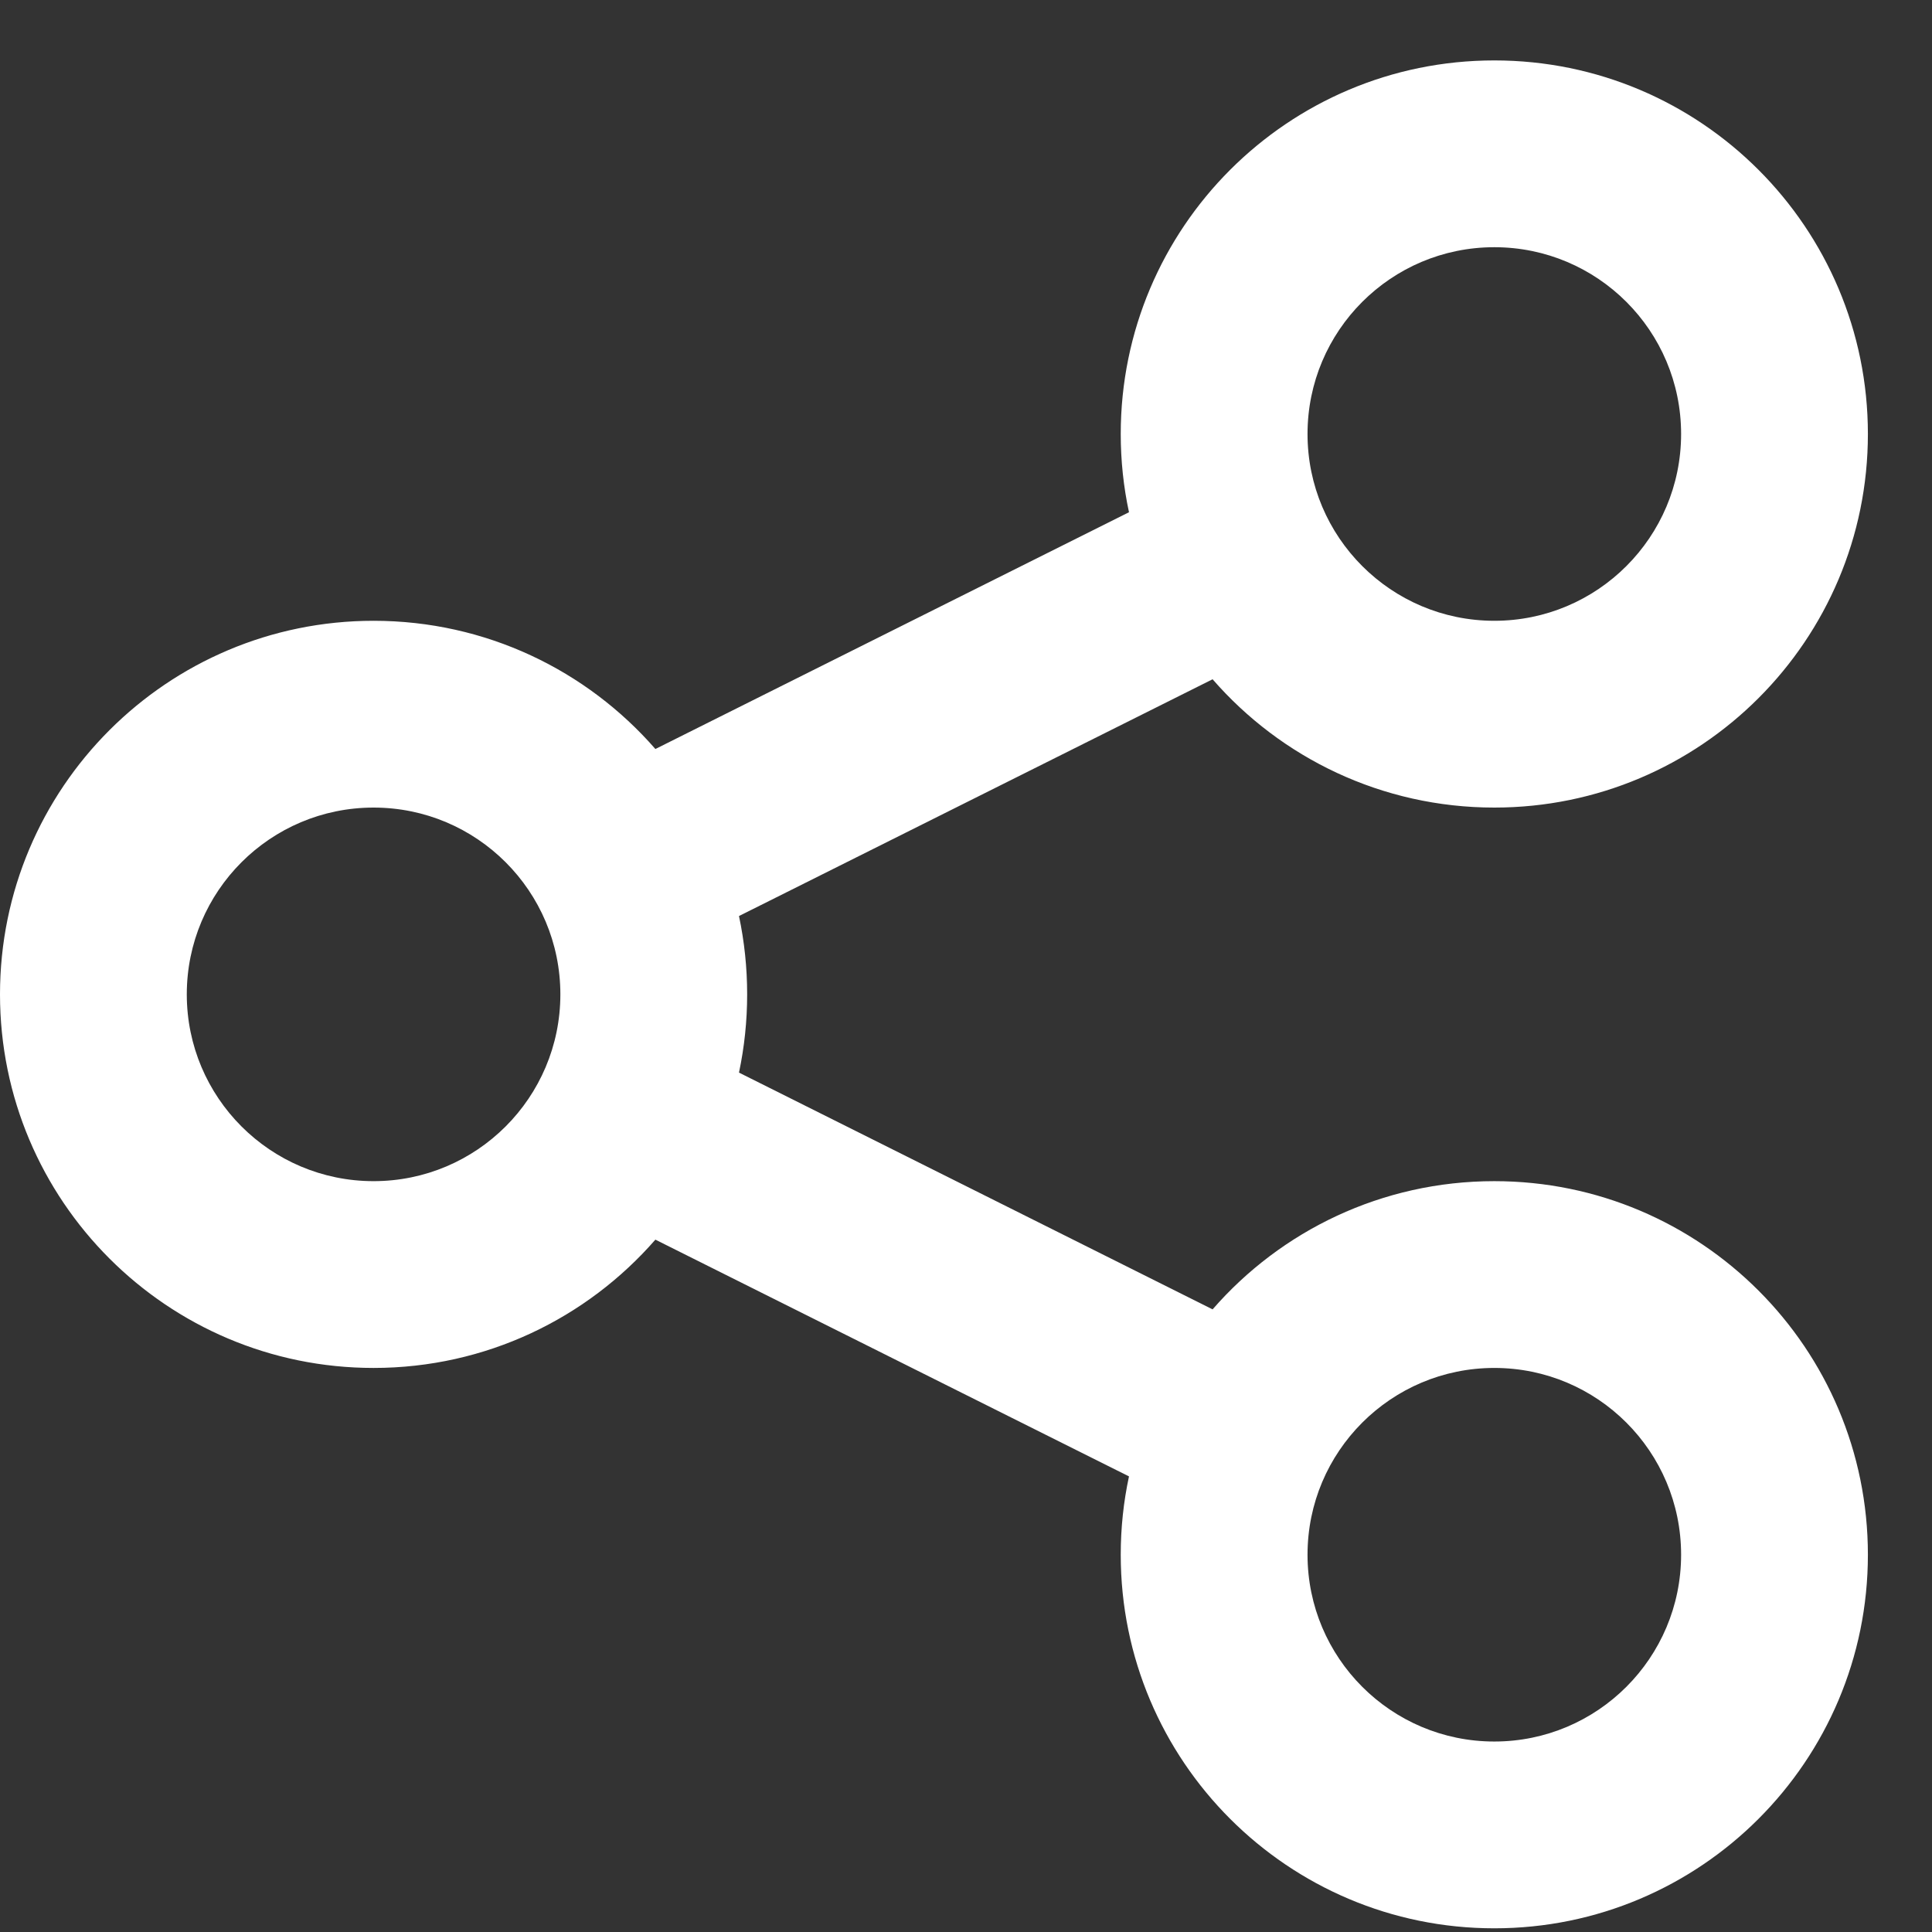 <svg width="22" height="22" viewBox="0 0 22 22" fill="none" xmlns="http://www.w3.org/2000/svg">
<rect x="0" y="0" width="22" height="22" fill="#333333" stroke="none"/>
<path fill-rule="evenodd" clip-rule="evenodd" d="M17.016 2.815C15.841 2.815 14.889 3.767 14.889 4.942C14.889 6.116 15.841 7.069 17.016 7.069C18.191 7.069 19.143 6.116 19.143 4.942C19.143 3.767 18.191 2.815 17.016 2.815ZM12.762 4.942C12.762 2.592 14.667 0.688 17.016 0.688C19.366 0.688 21.27 2.592 21.27 4.942C21.27 7.291 19.366 9.196 17.016 9.196C15.736 9.196 14.587 8.63 13.808 7.735L8.415 10.431C8.476 10.719 8.508 11.017 8.508 11.323C8.508 11.628 8.476 11.926 8.415 12.214L13.808 14.91C14.587 14.015 15.736 13.45 17.016 13.45C19.366 13.45 21.27 15.354 21.27 17.704C21.27 20.053 19.366 21.958 17.016 21.958C14.667 21.958 12.762 20.053 12.762 17.704C12.762 17.398 12.794 17.1 12.856 16.812L7.463 14.116C6.683 15.011 5.534 15.577 4.254 15.577C1.905 15.577 0 13.672 0 11.323C0 8.973 1.905 7.069 4.254 7.069C5.534 7.069 6.683 7.634 7.463 8.529L12.856 5.833C12.794 5.545 12.762 5.247 12.762 4.942ZM4.254 9.196C3.079 9.196 2.127 10.148 2.127 11.323C2.127 12.497 3.079 13.45 4.254 13.45C5.429 13.45 6.381 12.497 6.381 11.323C6.381 10.148 5.429 9.196 4.254 9.196ZM17.016 15.577C15.841 15.577 14.889 16.529 14.889 17.704C14.889 18.878 15.841 19.831 17.016 19.831C18.191 19.831 19.143 18.878 19.143 17.704C19.143 16.529 18.191 15.577 17.016 15.577Z" fill="white"/>
</svg>
